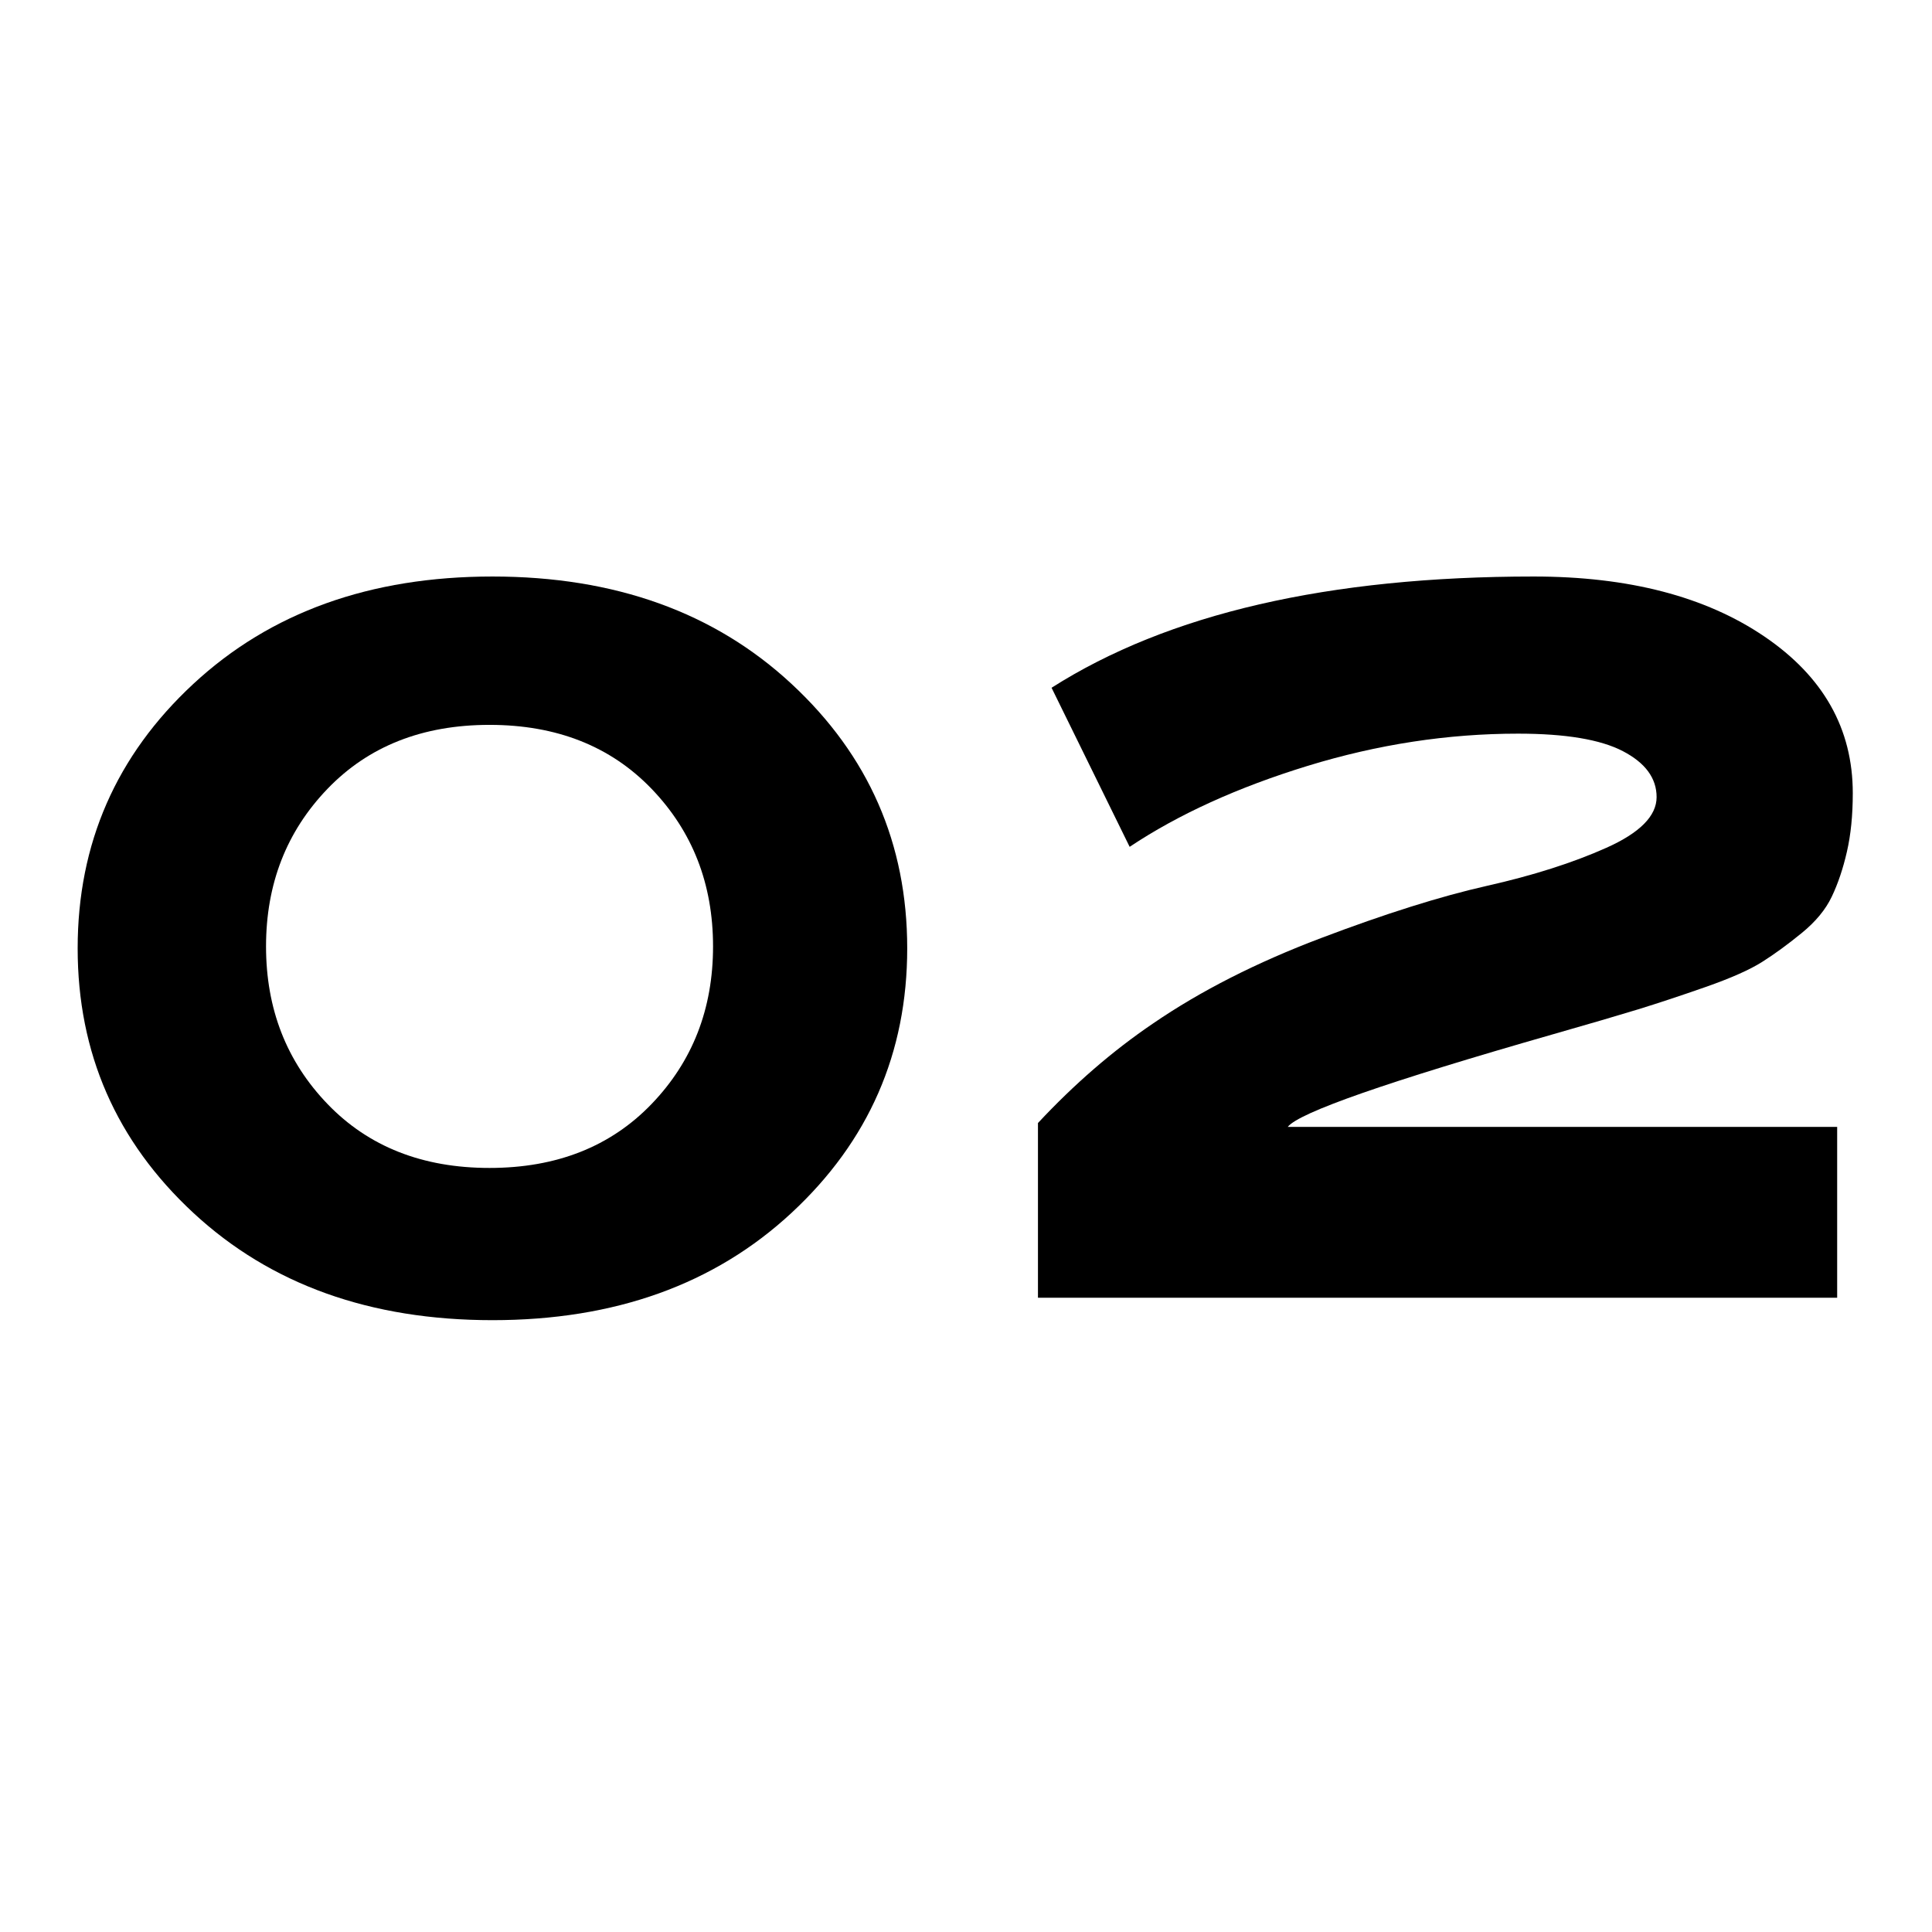 <svg version="1.2" preserveAspectRatio="xMidYMid meet" height="500" viewBox="0 0 375 375" zoomAndPan="magnify" width="500" xmlns:xlink="http://www.w3.org/1999/xlink" xmlns="http://www.w3.org/2000/svg"><defs></defs><g id="d2894ed692"><g style="fill:#000000;fill-opacity:1;"><g transform="translate(0.496, 251.885)"><path d="M 153.141 -119.141 C 168.109 -105.254 175.594 -88.145 175.594 -67.812 C 175.594 -47.477 168.109 -30.363 153.141 -16.469 C 138.18 -2.582 118.832 4.359 95.094 4.359 C 71.352 4.359 52 -2.582 37.031 -16.469 C 22.062 -30.363 14.578 -47.477 14.578 -67.812 C 14.578 -88.145 22.062 -105.254 37.031 -119.141 C 52 -133.035 71.352 -139.984 95.094 -139.984 C 118.832 -139.984 138.18 -133.035 153.141 -119.141 Z M 125.969 -37.594 C 133.926 -45.863 137.906 -56.062 137.906 -68.188 C 137.906 -80.312 133.926 -90.508 125.969 -98.781 C 118.008 -107.051 107.523 -111.188 94.516 -111.188 C 81.516 -111.188 71.035 -107.051 63.078 -98.781 C 55.117 -90.508 51.141 -80.312 51.141 -68.188 C 51.141 -56.062 55.117 -45.863 63.078 -37.594 C 71.035 -29.32 81.516 -25.188 94.516 -25.188 C 107.523 -25.188 118.008 -29.32 125.969 -37.594 Z M 125.969 -37.594" style="stroke:none"></path></g></g><g style="fill:#000000;fill-opacity:1;"><g transform="translate(189.905, 251.885)"><path d="M 166.688 -33.156 L 166.688 0 L 11.562 0 L 11.562 -33.906 C 18.625 -41.477 26.07 -47.922 33.906 -53.234 C 43.125 -59.547 53.984 -65.066 66.484 -69.797 C 78.984 -74.535 89.719 -77.914 98.688 -79.938 C 107.656 -81.957 115.391 -84.422 121.891 -87.328 C 128.391 -90.234 131.641 -93.516 131.641 -97.172 C 131.641 -100.836 129.461 -103.805 125.109 -106.078 C 120.754 -108.348 113.969 -109.484 104.75 -109.484 C 91.113 -109.484 77.504 -107.398 63.922 -103.234 C 50.348 -99.066 38.828 -93.828 29.359 -87.516 L 14.203 -118.391 C 36.805 -132.785 68 -139.984 107.781 -139.984 C 126.219 -139.984 141.148 -136.098 152.578 -128.328 C 164.004 -120.566 169.719 -110.438 169.719 -97.938 C 169.719 -93.633 169.336 -89.844 168.578 -86.562 C 167.828 -83.281 166.848 -80.375 165.641 -77.844 C 164.441 -75.32 162.484 -72.957 159.766 -70.75 C 157.055 -68.539 154.5 -66.676 152.094 -65.156 C 149.695 -63.645 146.066 -62.035 141.203 -60.328 C 136.348 -58.629 131.961 -57.176 128.047 -55.969 C 124.129 -54.77 118.633 -53.16 111.562 -51.141 C 79.363 -41.922 62.191 -35.926 60.047 -33.156 Z M 166.688 -33.156" style="stroke:none"></path></g></g></g></svg>